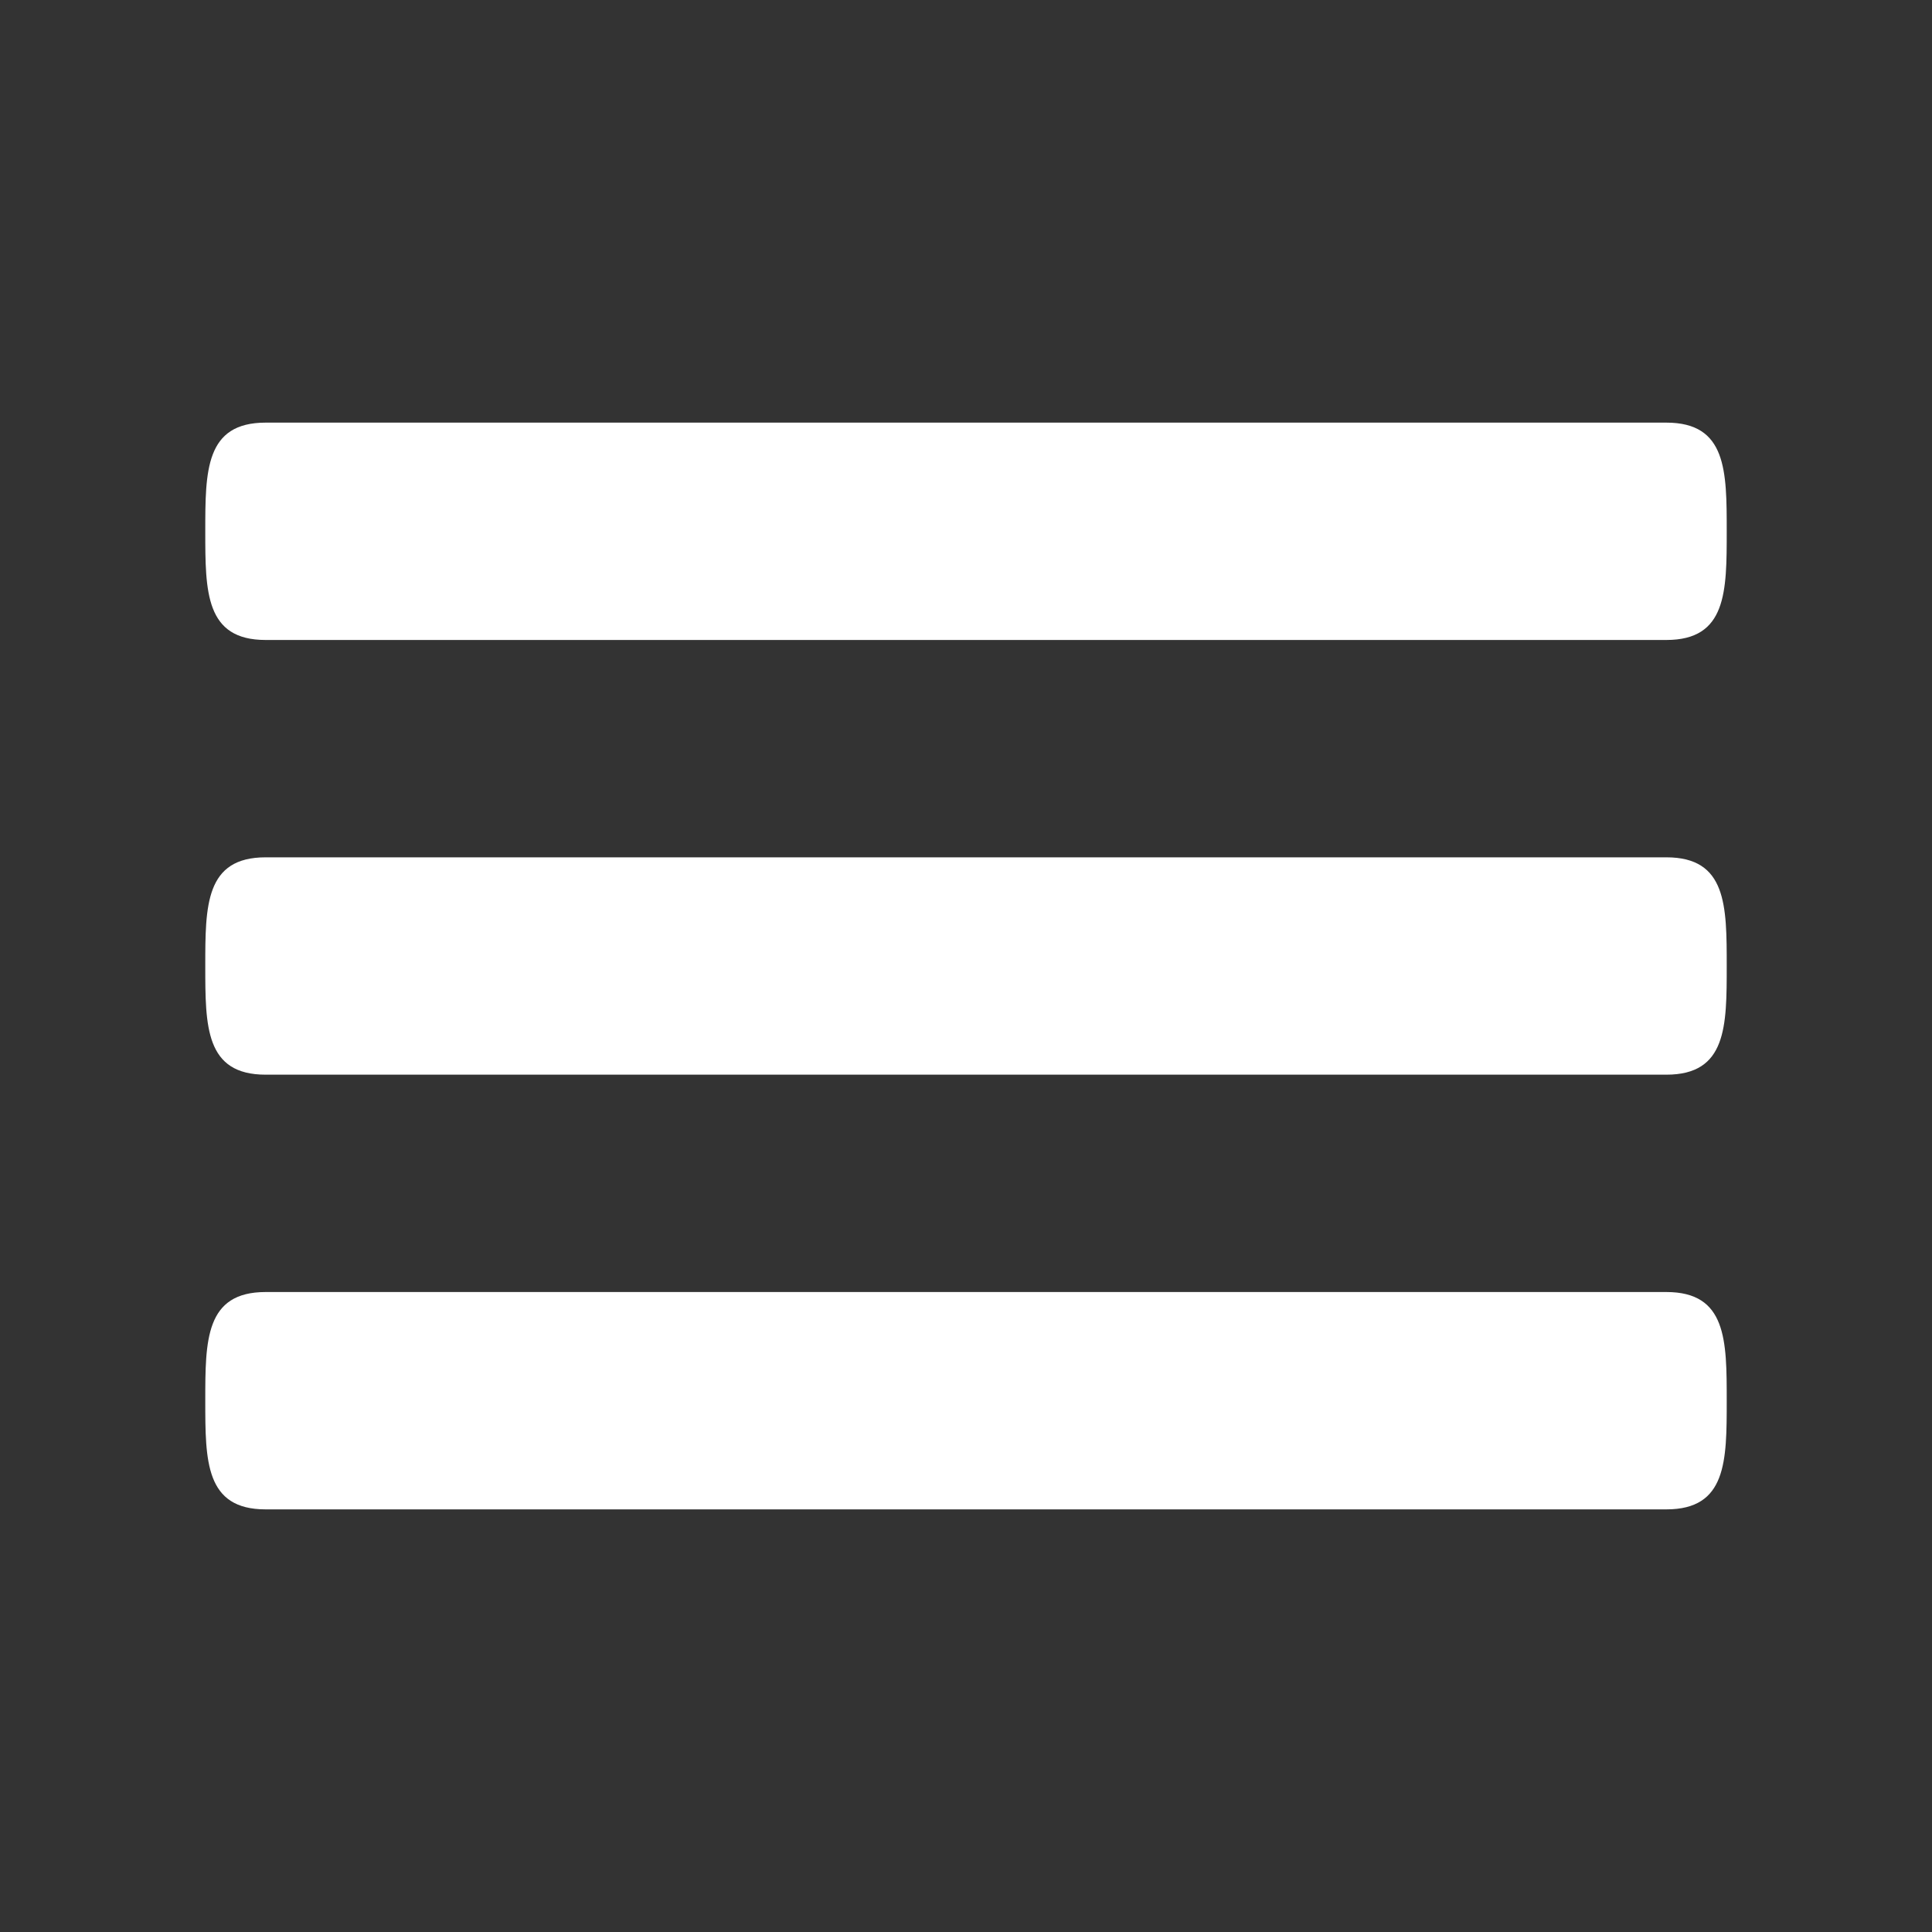 <svg enable-background="new 0 0 16 16" viewBox="0 0 16 16" xmlns="http://www.w3.org/2000/svg"><rect x="0" y="0" width="16" height="16" fill="#333333" stroke="none"/><path d="m13.8 7.1h-11.6c-.5 0-.5.4-.5.9s0 .9.5.9h11.6c.5 0 .5-.4.5-.9s0-.9-.5-.9zm0 3.6h-11.6c-.5 0-.5.4-.5.9s0 .9.5.9h11.6c.5 0 .5-.4.5-.9s0-.9-.5-.9zm-11.6-5.4h11.6c.5 0 .5-.4.5-.9s0-.9-.5-.9h-11.6c-.5 0-.5.4-.5.9s0 .9.5.9z" fill="#fff"/></svg>